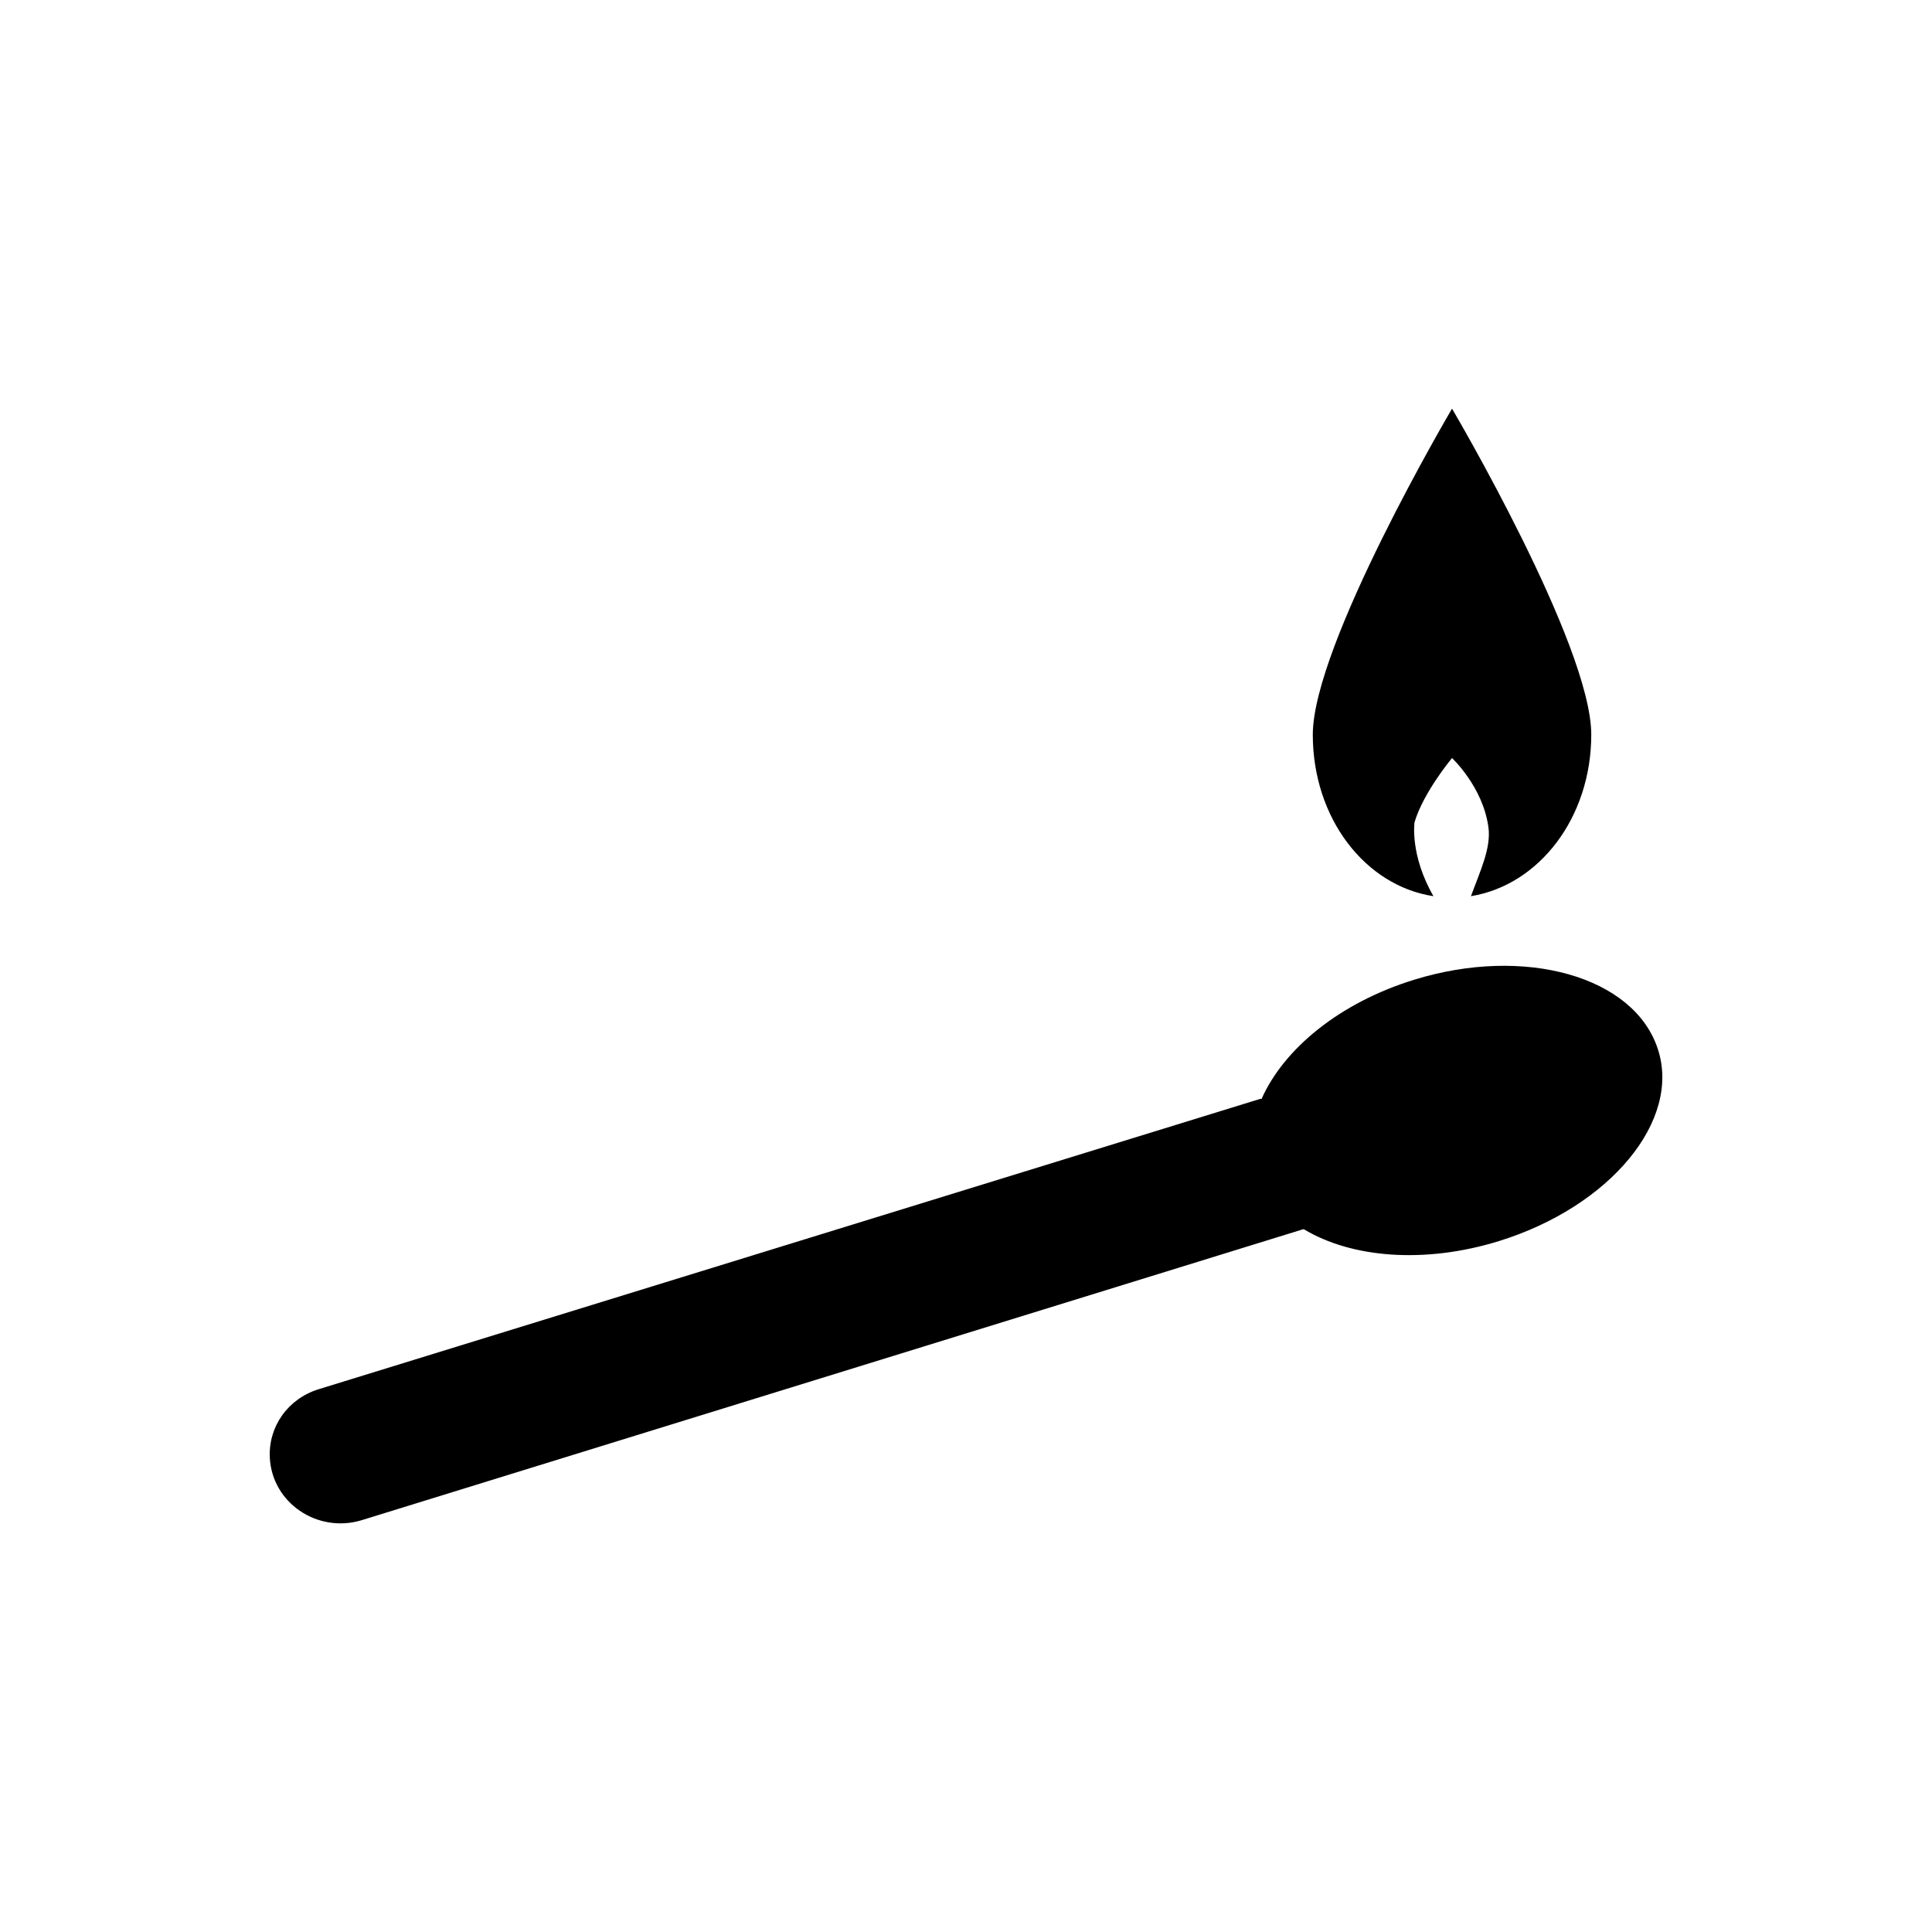 <?xml version="1.0" encoding="UTF-8"?>
<!-- Uploaded to: SVG Repo, www.svgrepo.com, Generator: SVG Repo Mixer Tools -->
<svg fill="#000000" width="800px" height="800px" version="1.1" viewBox="144 144 512 512" xmlns="http://www.w3.org/2000/svg">
 <g>
  <path d="m523.88 381.5c-6.297-10.922-5.019-19.582-5.019-19.582 2.363-7.969 9.938-17.023 9.938-17.023s8.168 7.578 9.645 18.301c0.789 5.512-2.262 11.809-4.625 18.301 18.105-2.953 31.883-20.859 31.883-42.805 0-23.812-36.898-86.395-36.898-86.395s-36.898 62.582-36.898 86.395c0 22.145 13.871 40.051 31.977 42.809z"/>
  <path d="m583.32 421.94c-6.297-19.188-35.227-27.355-64.551-18.301-19.777 6.102-34.539 18.301-40.441 31.586h-0.395l-249.54 76.949c-8.168 2.559-13.285 9.938-12.891 18.105 0.59 12.004 12.594 20.074 24.207 16.629l249.64-77.145h0.195c12.594 7.578 31.883 9.25 51.66 3.148 29.523-9.152 48.418-31.98 42.117-50.973z"/>
 </g>
</svg>